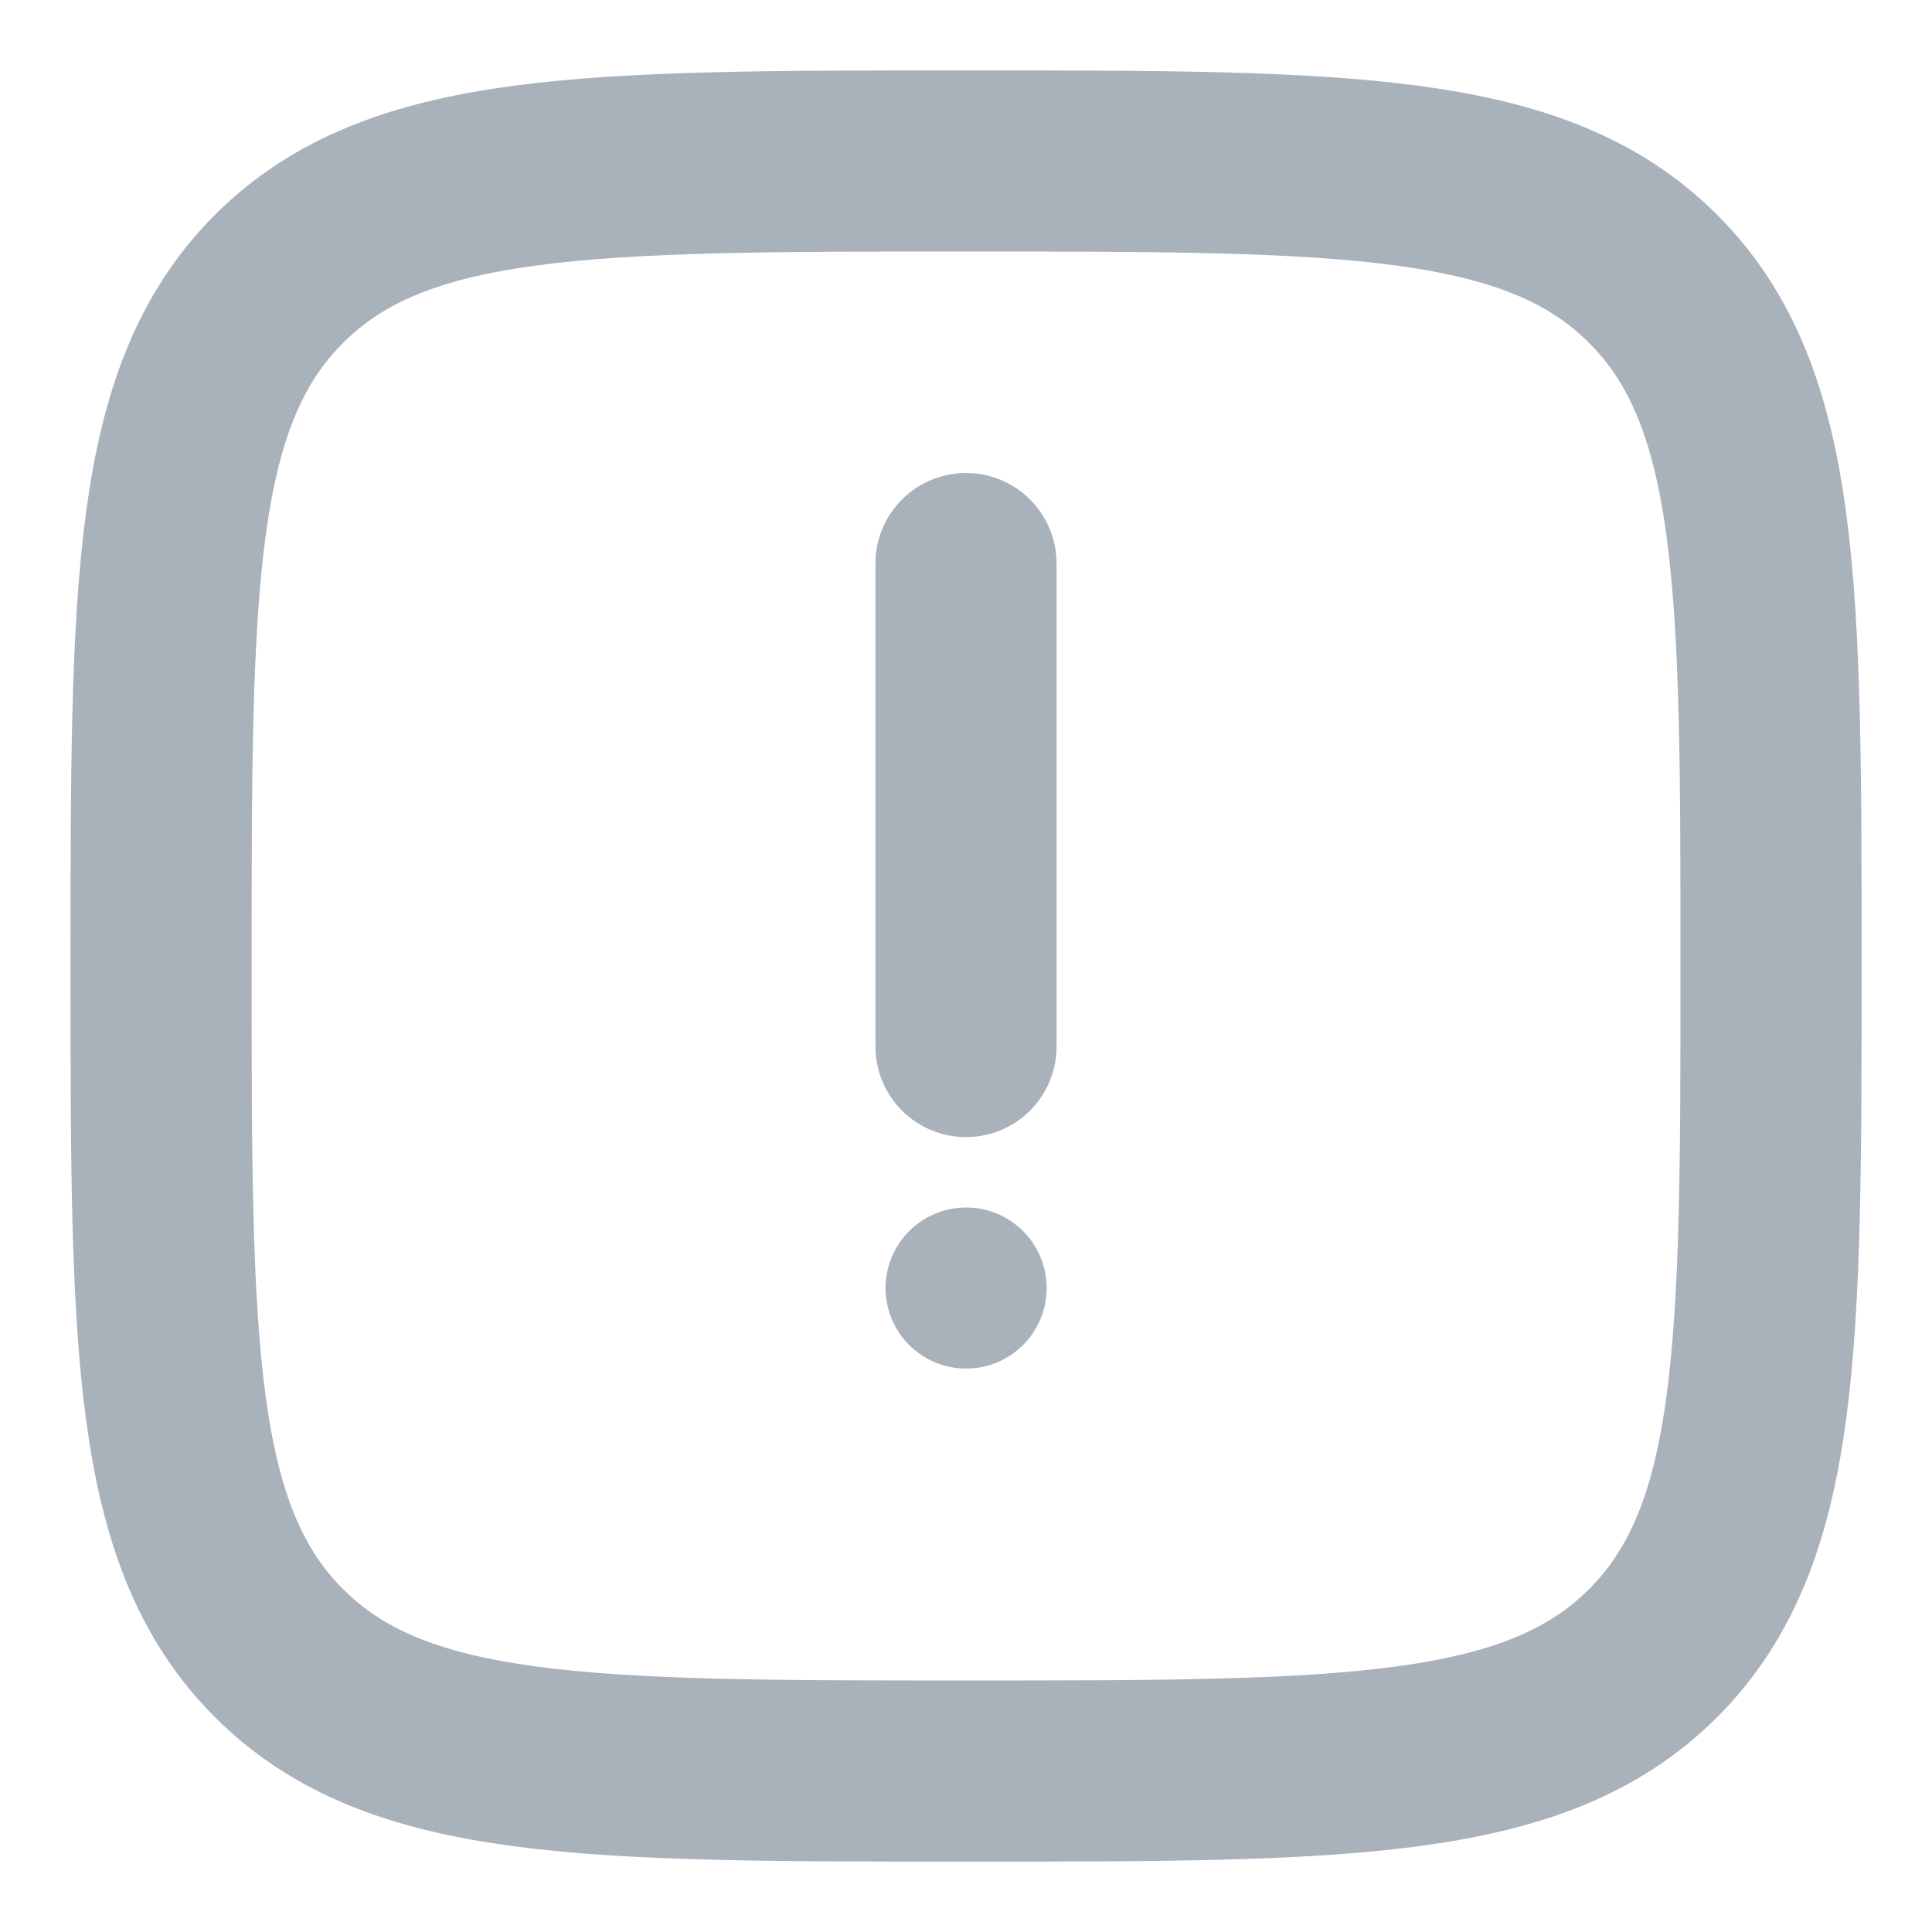 <svg width="16" height="16" viewBox="0 0 16 16" fill="none" xmlns="http://www.w3.org/2000/svg">
<g clip-path="url(#clip0_84_9204)">
<path d="M8 4.667V8.667" stroke="#A9B1BB" stroke-width="1.5" stroke-linecap="round"/>
<circle cx="8.001" cy="10.667" r="0.667" fill="#A9B1BB"/>
<path d="M1.334 8C1.334 4.857 1.334 3.286 2.31 2.31C3.287 1.333 4.858 1.333 8.001 1.333C11.143 1.333 12.715 1.333 13.691 2.31C14.667 3.286 14.667 4.857 14.667 8C14.667 11.143 14.667 12.714 13.691 13.69C12.715 14.667 11.143 14.667 8.001 14.667C4.858 14.667 3.287 14.667 2.31 13.69C1.334 12.714 1.334 11.143 1.334 8Z" stroke="#A9B1BB" stroke-width="1.5"/>
</g>
<defs>
<clipPath id="clip0_84_9204">
<rect width="16" height="16" fill="white"/>
</clipPath>
</defs>
</svg>
